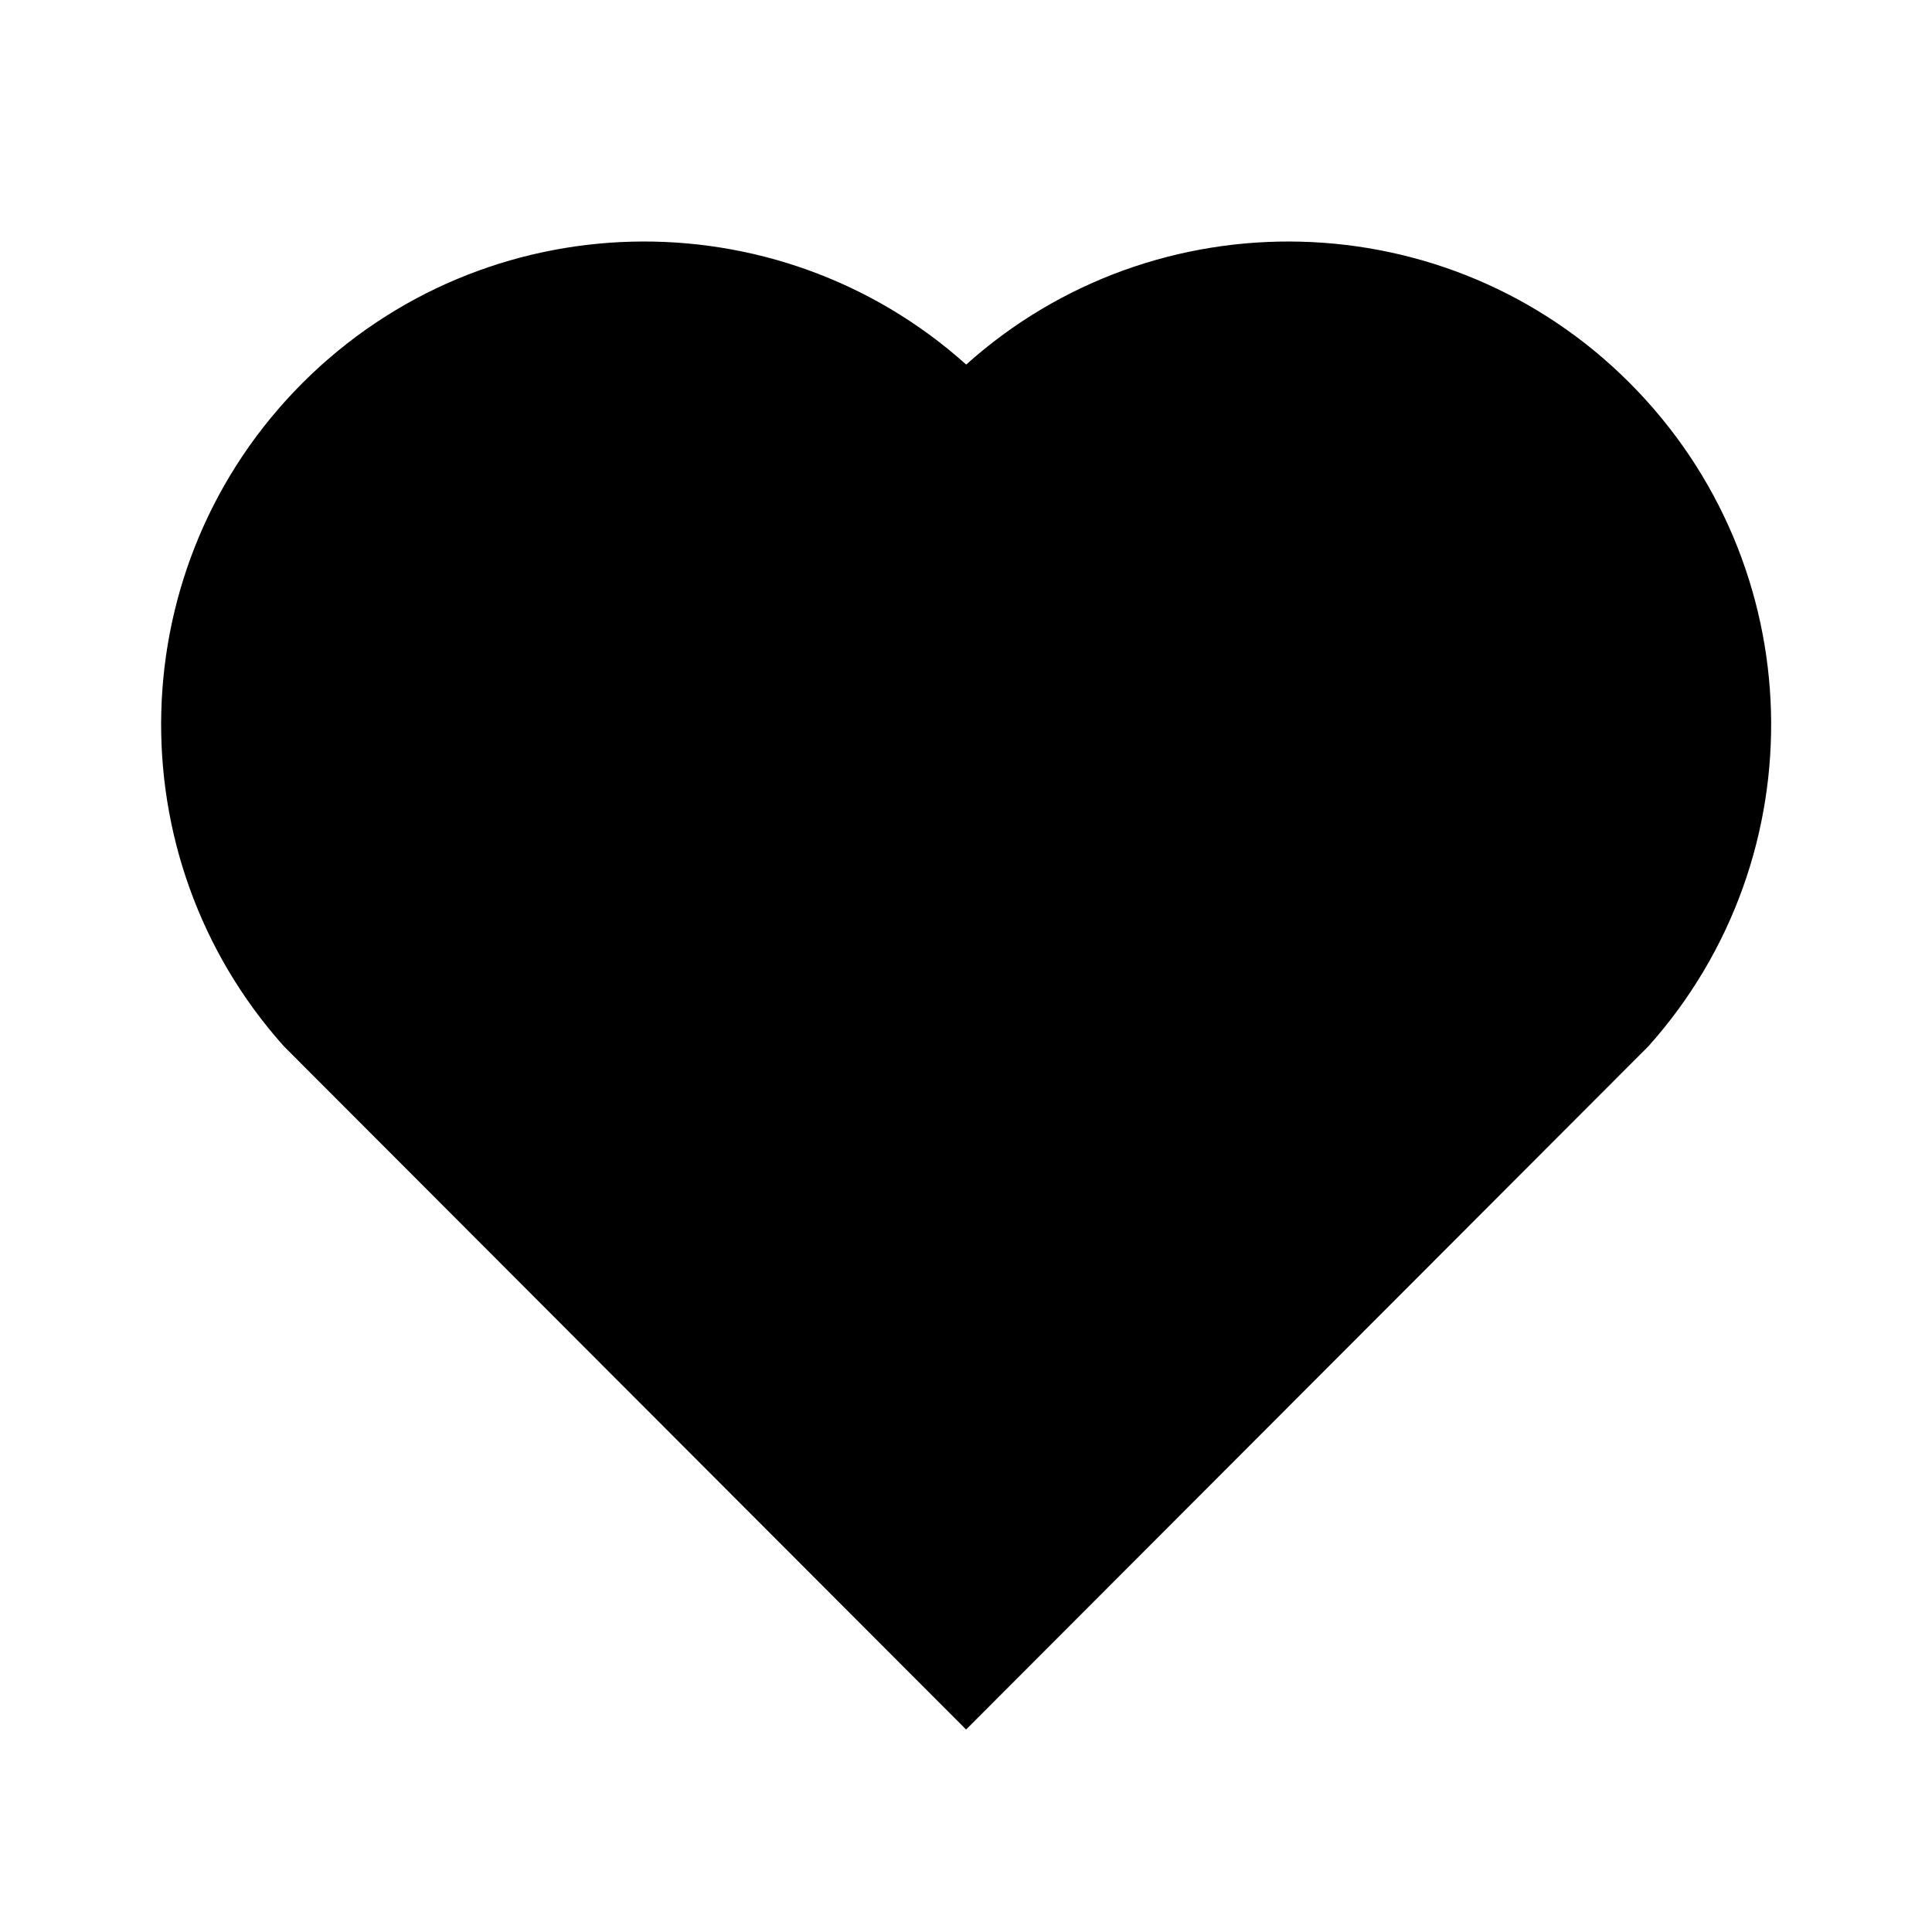 <svg xmlns="http://www.w3.org/2000/svg" fill="none" viewBox="0 0 20 20" height="20" width="20">
<path fill="black" d="M10.002 3.774C11.96 2.017 14.985 2.075 16.87 3.964C18.756 5.854 18.82 8.864 17.067 10.828L10.001 17.904L2.936 10.828C1.182 8.864 1.248 5.849 3.132 3.964C5.019 2.078 8.039 2.014 10.002 3.774Z"></path>
</svg>
